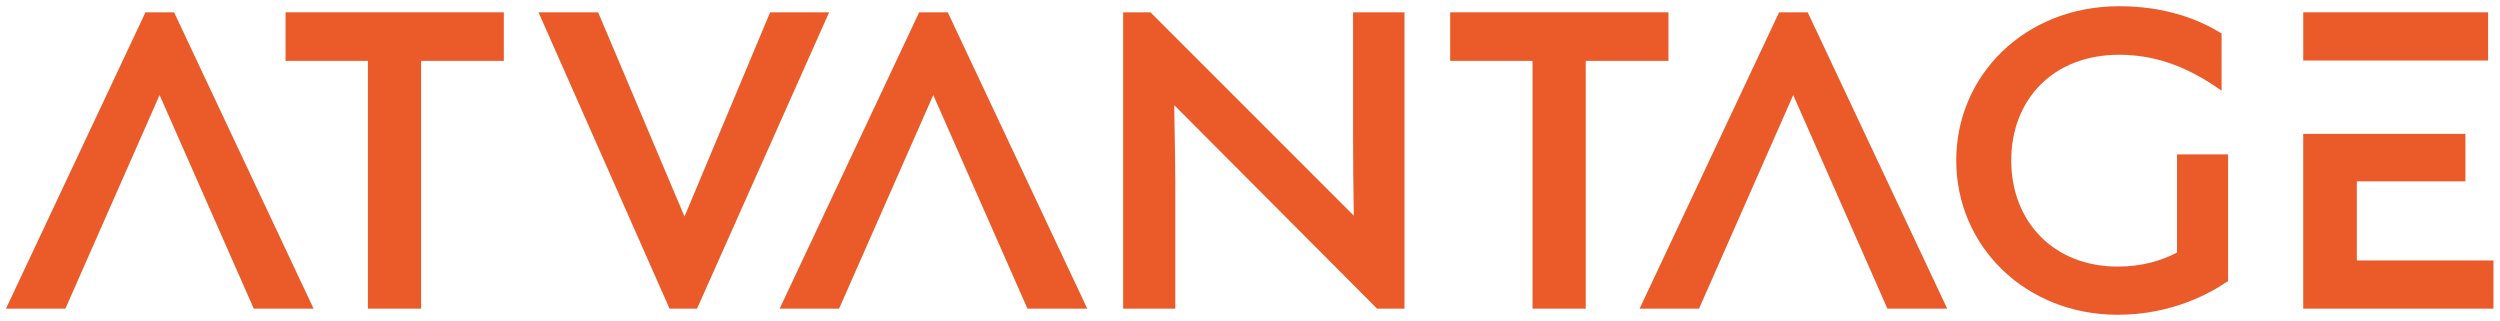 <?xml version="1.0" encoding="UTF-8"?>
<svg id="Ebene_1" data-name="Ebene 1" xmlns="http://www.w3.org/2000/svg" viewBox="0 0 148.142 19.029">
  <defs>
    <style>
      .cls-1 {
        fill: #eb5b29;
      }
    </style>
  </defs>
  <polygon class="cls-1" points="16.92 .73 16.92 3.607 21.8 3.607 21.8 18.29 24.953 18.29 24.953 3.607 29.855 3.607 29.855 .73 16.92 .73"/>
  <polygon class="cls-1" points="85.933 .73 85.933 3.607 90.813 3.607 90.813 18.29 93.966 18.29 93.966 3.607 98.868 3.607 98.868 .73 85.933 .73"/>
  <rect class="cls-1" x="136.483" y=".73" width="10.953" height="2.856"/>
  <polygon class="cls-1" points="136.482 7.933 136.482 18.29 147.755 18.29 147.755 15.434 139.657 15.434 139.657 10.746 146.093 10.746 146.093 7.933 136.482 7.933"/>
  <polygon class="cls-1" points="54.466 .73 46.199 18.29 49.721 18.29 55.303 5.632 60.885 18.29 64.428 18.29 56.162 .73 54.466 .73"/>
  <path class="cls-1" d="M69.644,18.29v-7.266c0-1.619-.043-3.175-.064-4.794l12.022,12.06h1.623V.731h-3.047v7.275c0,1.726.021,3.175.043,4.773L68.173.731h-1.619v17.559h3.09Z"/>
  <polygon class="cls-1" points="105.424 .73 97.157 18.29 100.679 18.29 106.261 5.632 111.843 18.29 115.386 18.29 107.12 .73 105.424 .73"/>
  <polygon class="cls-1" points="8.62 .73 .354 18.29 3.875 18.29 9.457 5.632 15.039 18.29 18.582 18.29 10.316 .73 8.62 .73"/>
  <polygon class="cls-1" points="45.636 .73 40.562 12.833 35.444 .73 31.911 .73 39.675 18.29 41.304 18.29 49.132 .73 45.636 .73"/>
  <path class="cls-1" d="M129.004,9.148v5.818c-.938.49-2.088.831-3.516.831-3.793,0-6.308-2.664-6.308-6.287s2.493-6.265,6.393-6.265c2.408,0,4.326.895,6.073,2.131V1.988c-1.321-.831-3.324-1.62-6.073-1.62-5.562,0-9.653,4.071-9.653,9.142s4.091,9.142,9.568,9.142c3.26,0,5.562-1.321,6.542-2.003v-7.501h-3.026Z"/>
</svg>